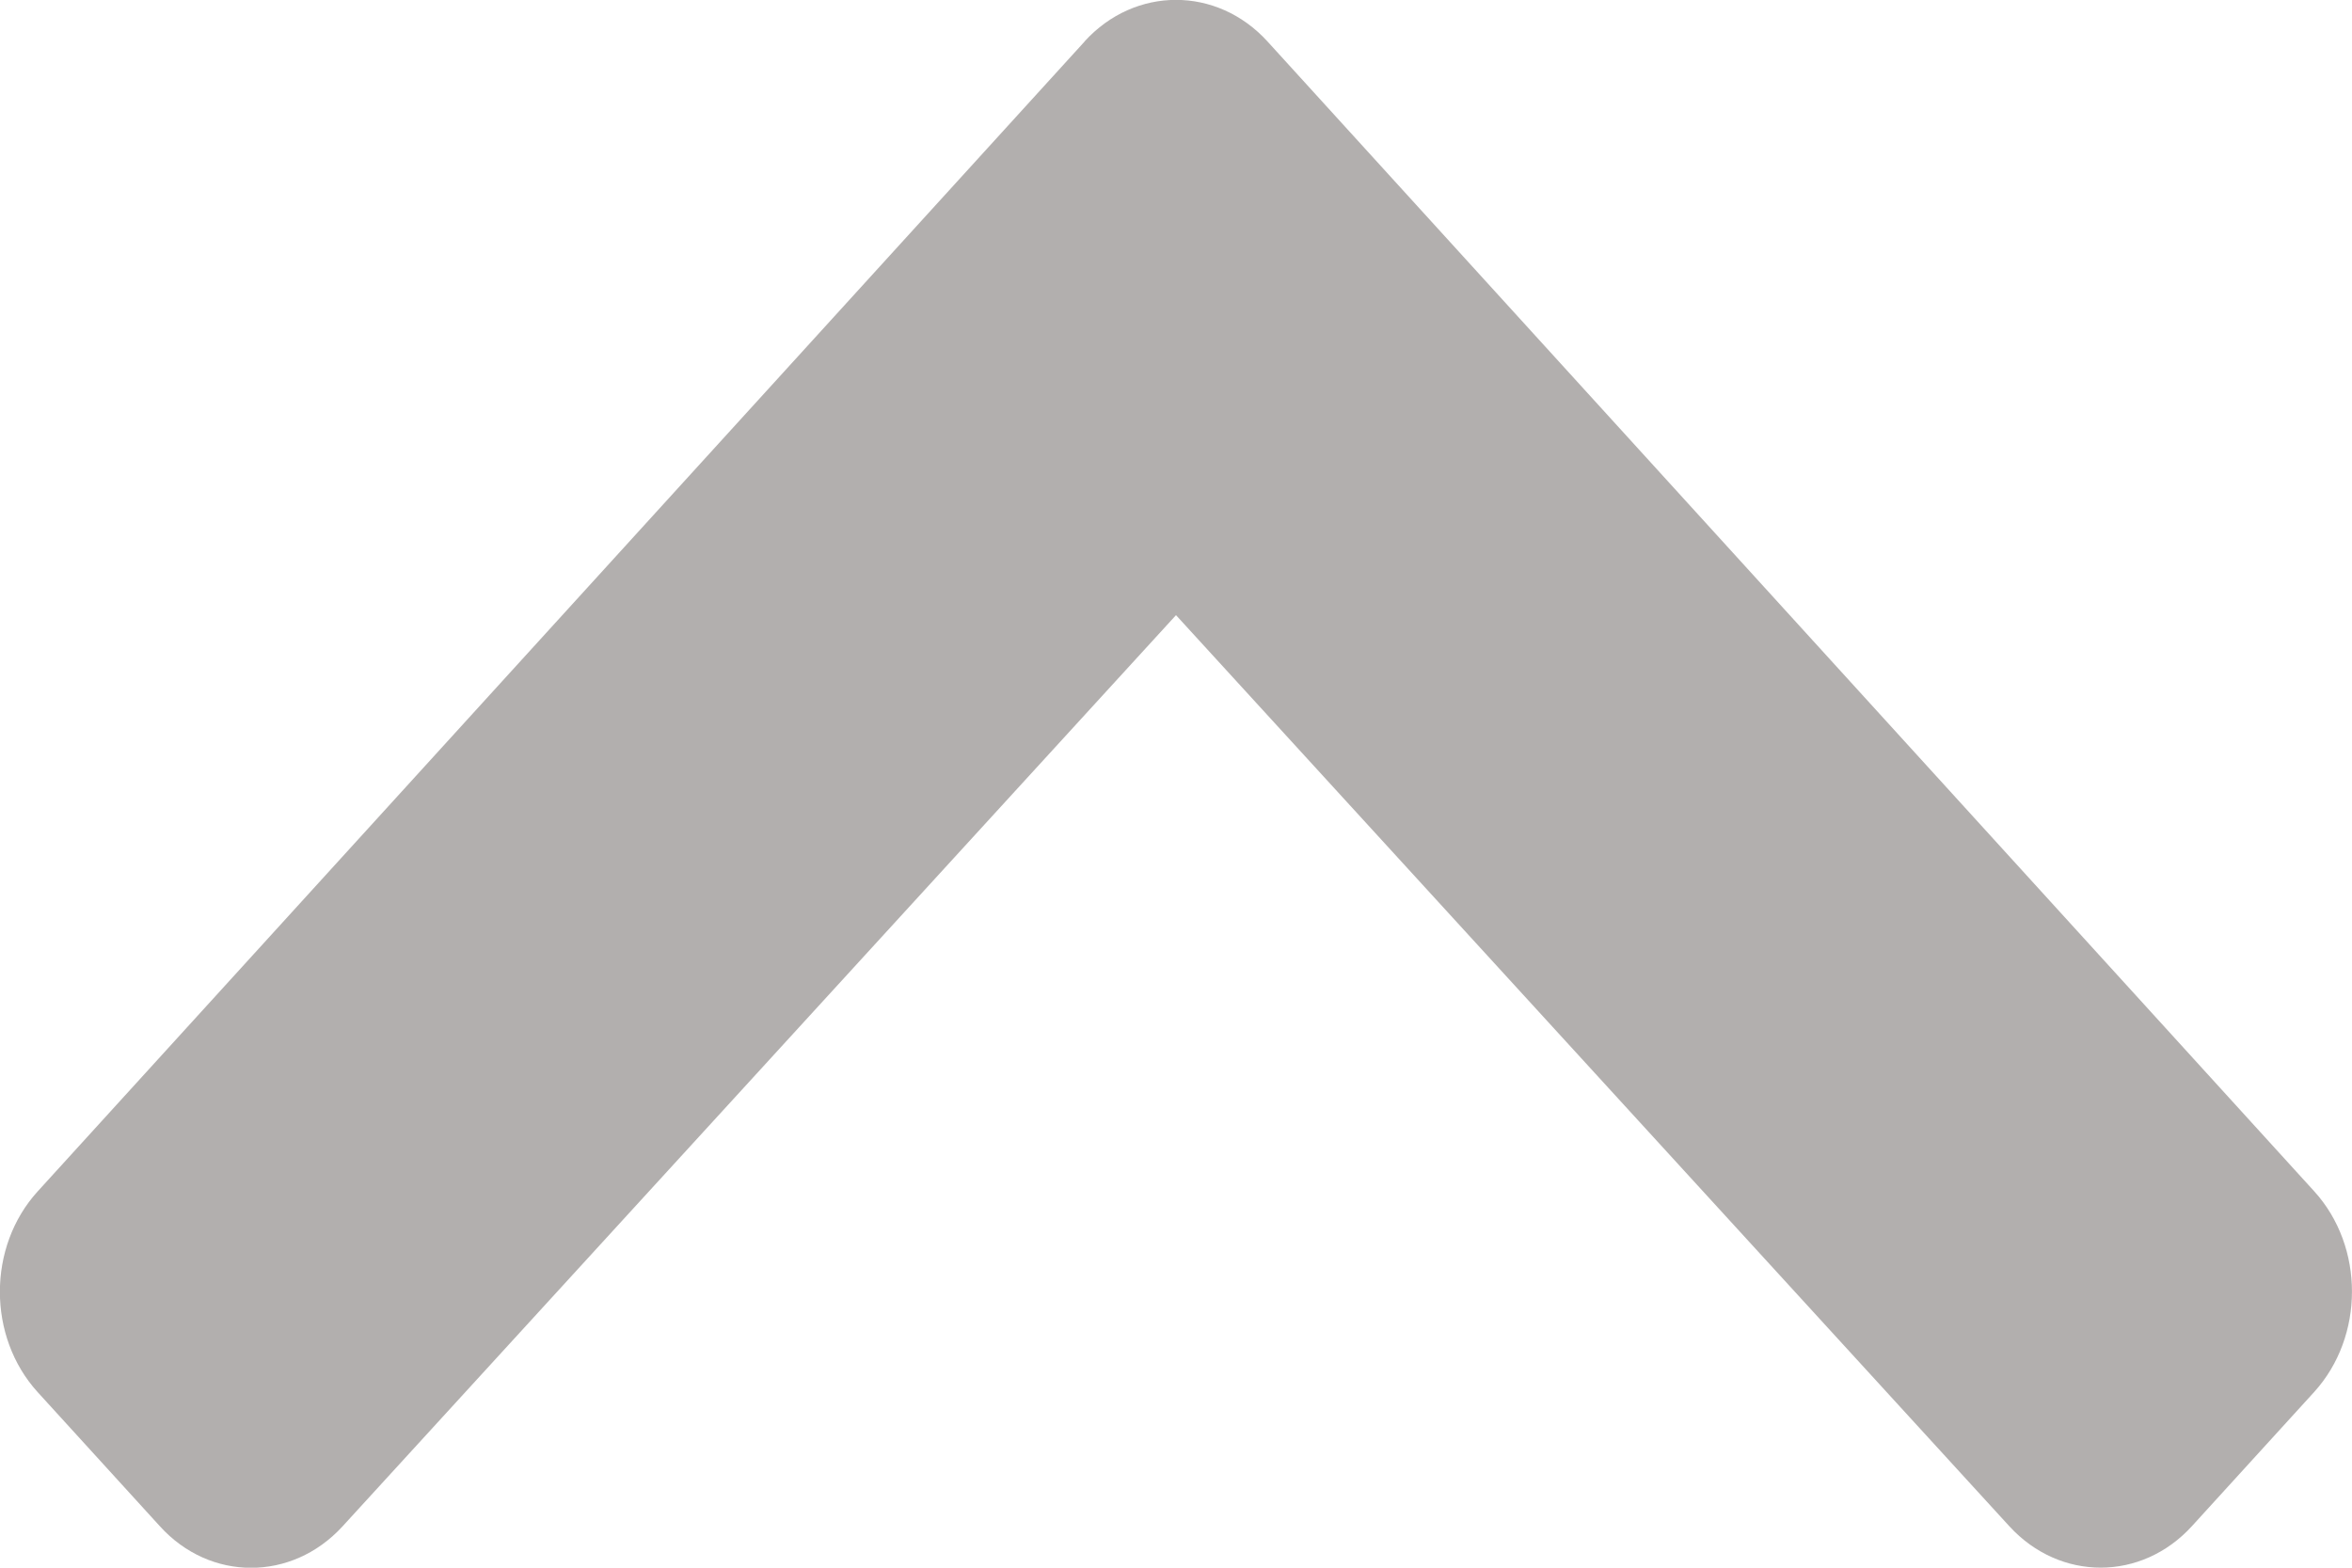 <svg xmlns="http://www.w3.org/2000/svg" width="15" height="10" viewBox="0 0 15 10">
    <path fill="#67615F" fill-rule="evenodd" d="M6.917.265L.24 7.6c-.321.353-.321.927 0 1.28l.78.856c.32.353.841.353 1.164.001L7.5 3.924l5.315 5.812c.323.352.843.352 1.165-.002l.779-.855c.321-.354.321-.927 0-1.28L8.083.264c-.322-.353-.844-.353-1.166 0" opacity=".5"/>
</svg>
